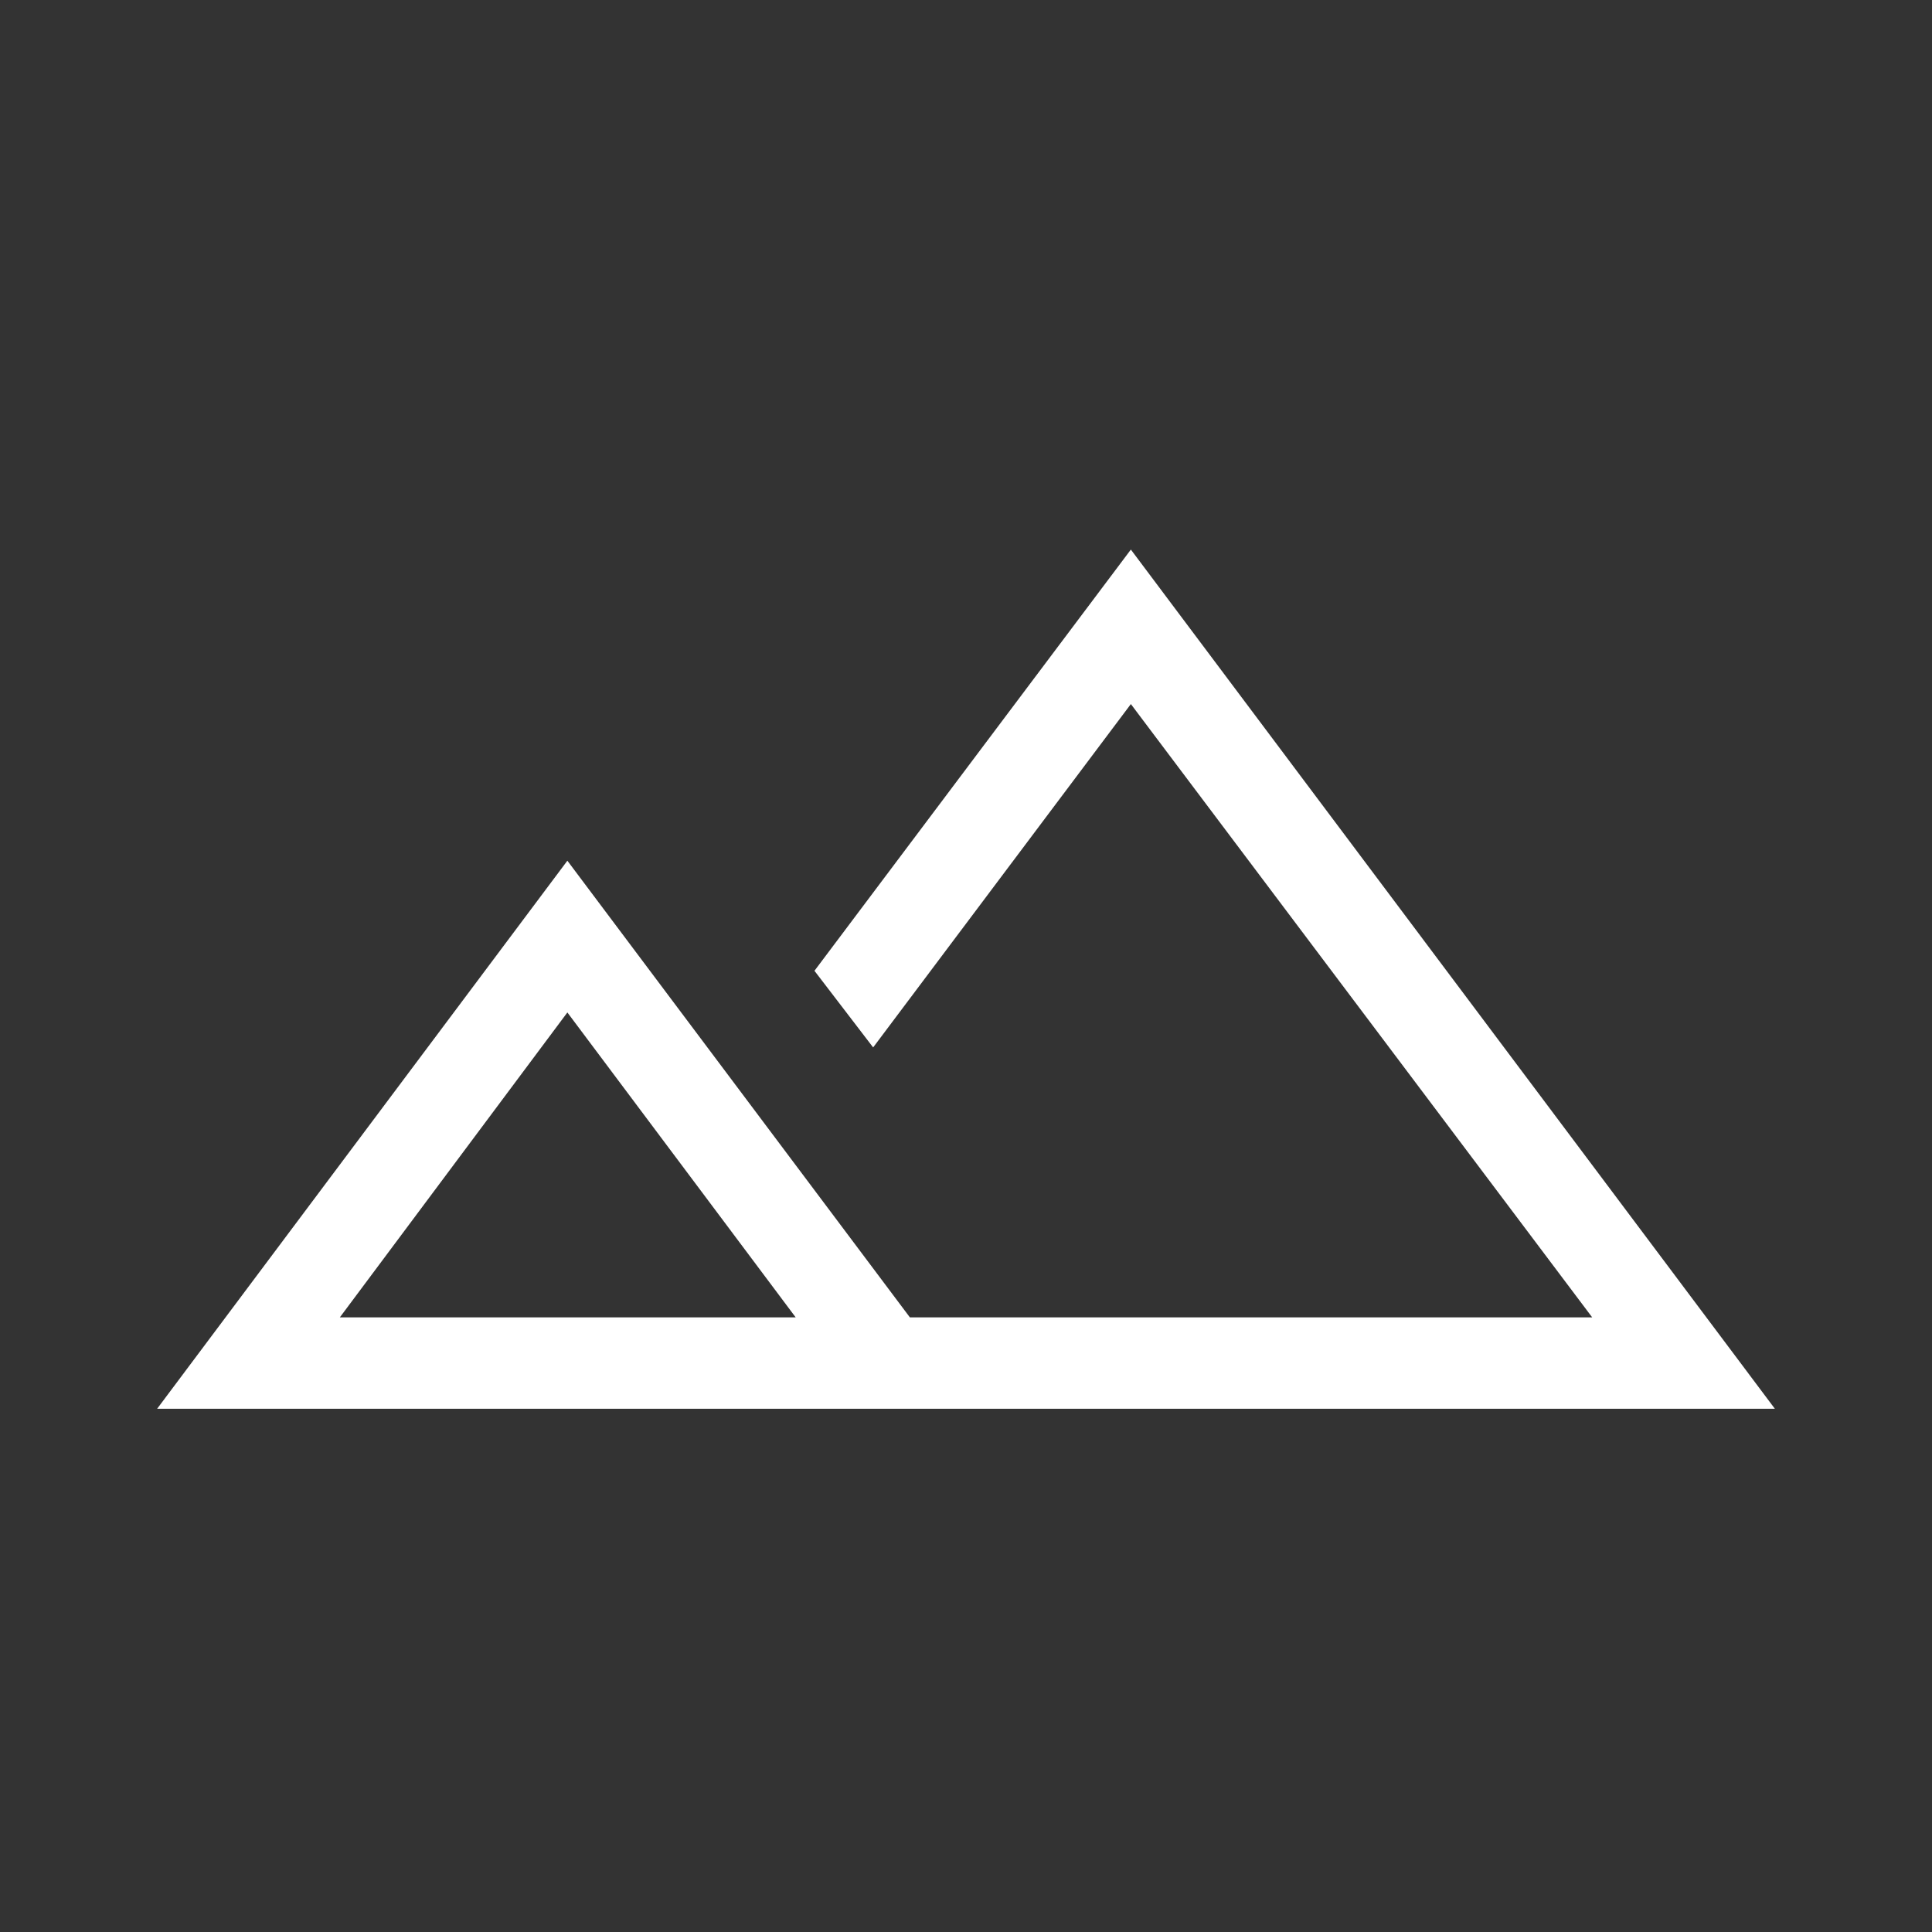 <?xml version="1.0" encoding="UTF-8"?> <svg xmlns="http://www.w3.org/2000/svg" width="48" height="48" viewBox="0 0 48 48" fill="none"><rect x="0" y="0" width="48" height="48" fill="#333333" stroke="none"/><mask id="mask0_116_152" style="mask-type:alpha" maskUnits="userSpaceOnUse" x="0" y="0" width="48" height="48"><rect width="48" height="48" fill="#D9D9D9"></rect></mask><g mask="url(#mask0_116_152)"><path d="M3.904 35L14.096 21.384L22.606 32.73H39.558L28.096 17.492L21.693 26.023L20.235 24.119L28.096 13.654L44.096 35H3.904ZM8.443 32.73H19.769L14.096 25.154L8.443 32.73Z" fill="white"></path></g></svg> 